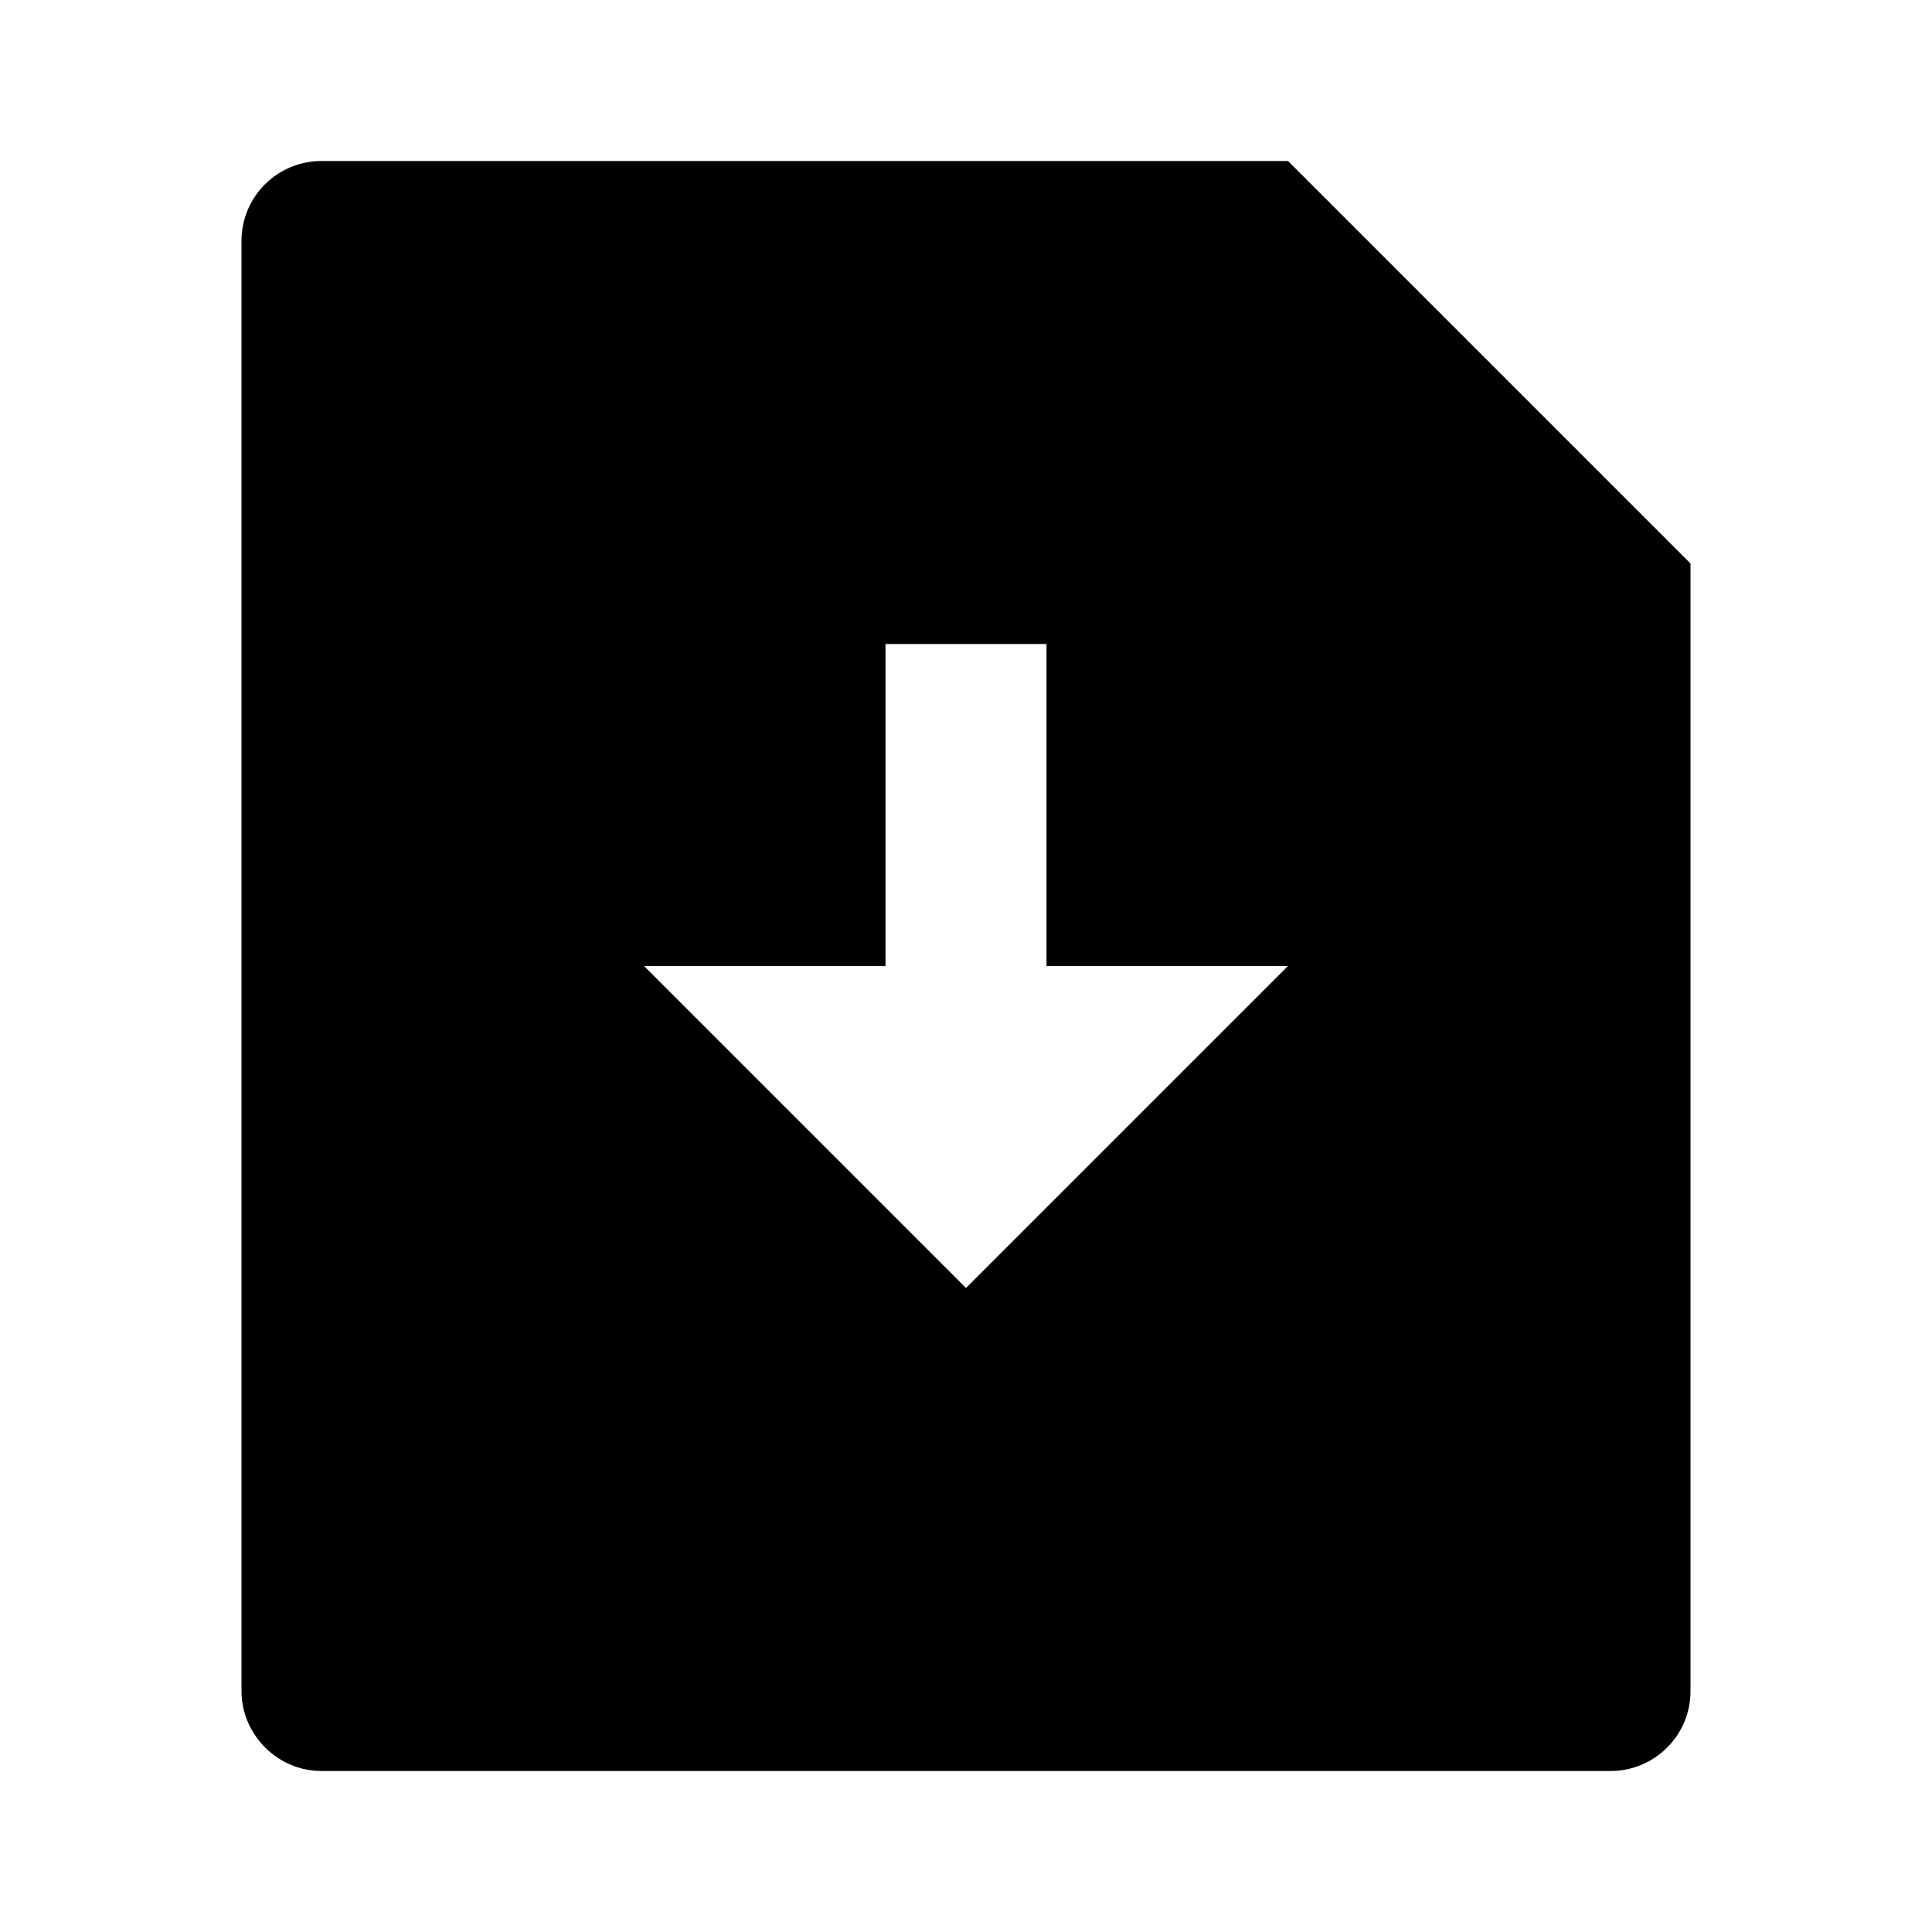 <svg viewBox="0 0 24 24" xmlns="http://www.w3.org/2000/svg"><path d="M16 2L21 7V21.008C21 21.556 20.555 22 20.007 22H3.993C3.445 22 3 21.545 3 21.008V2.992C3 2.444 3.445 2 3.993 2H16ZM13 12V8H11V12H8L12 16L16 12H13Z"/></svg>